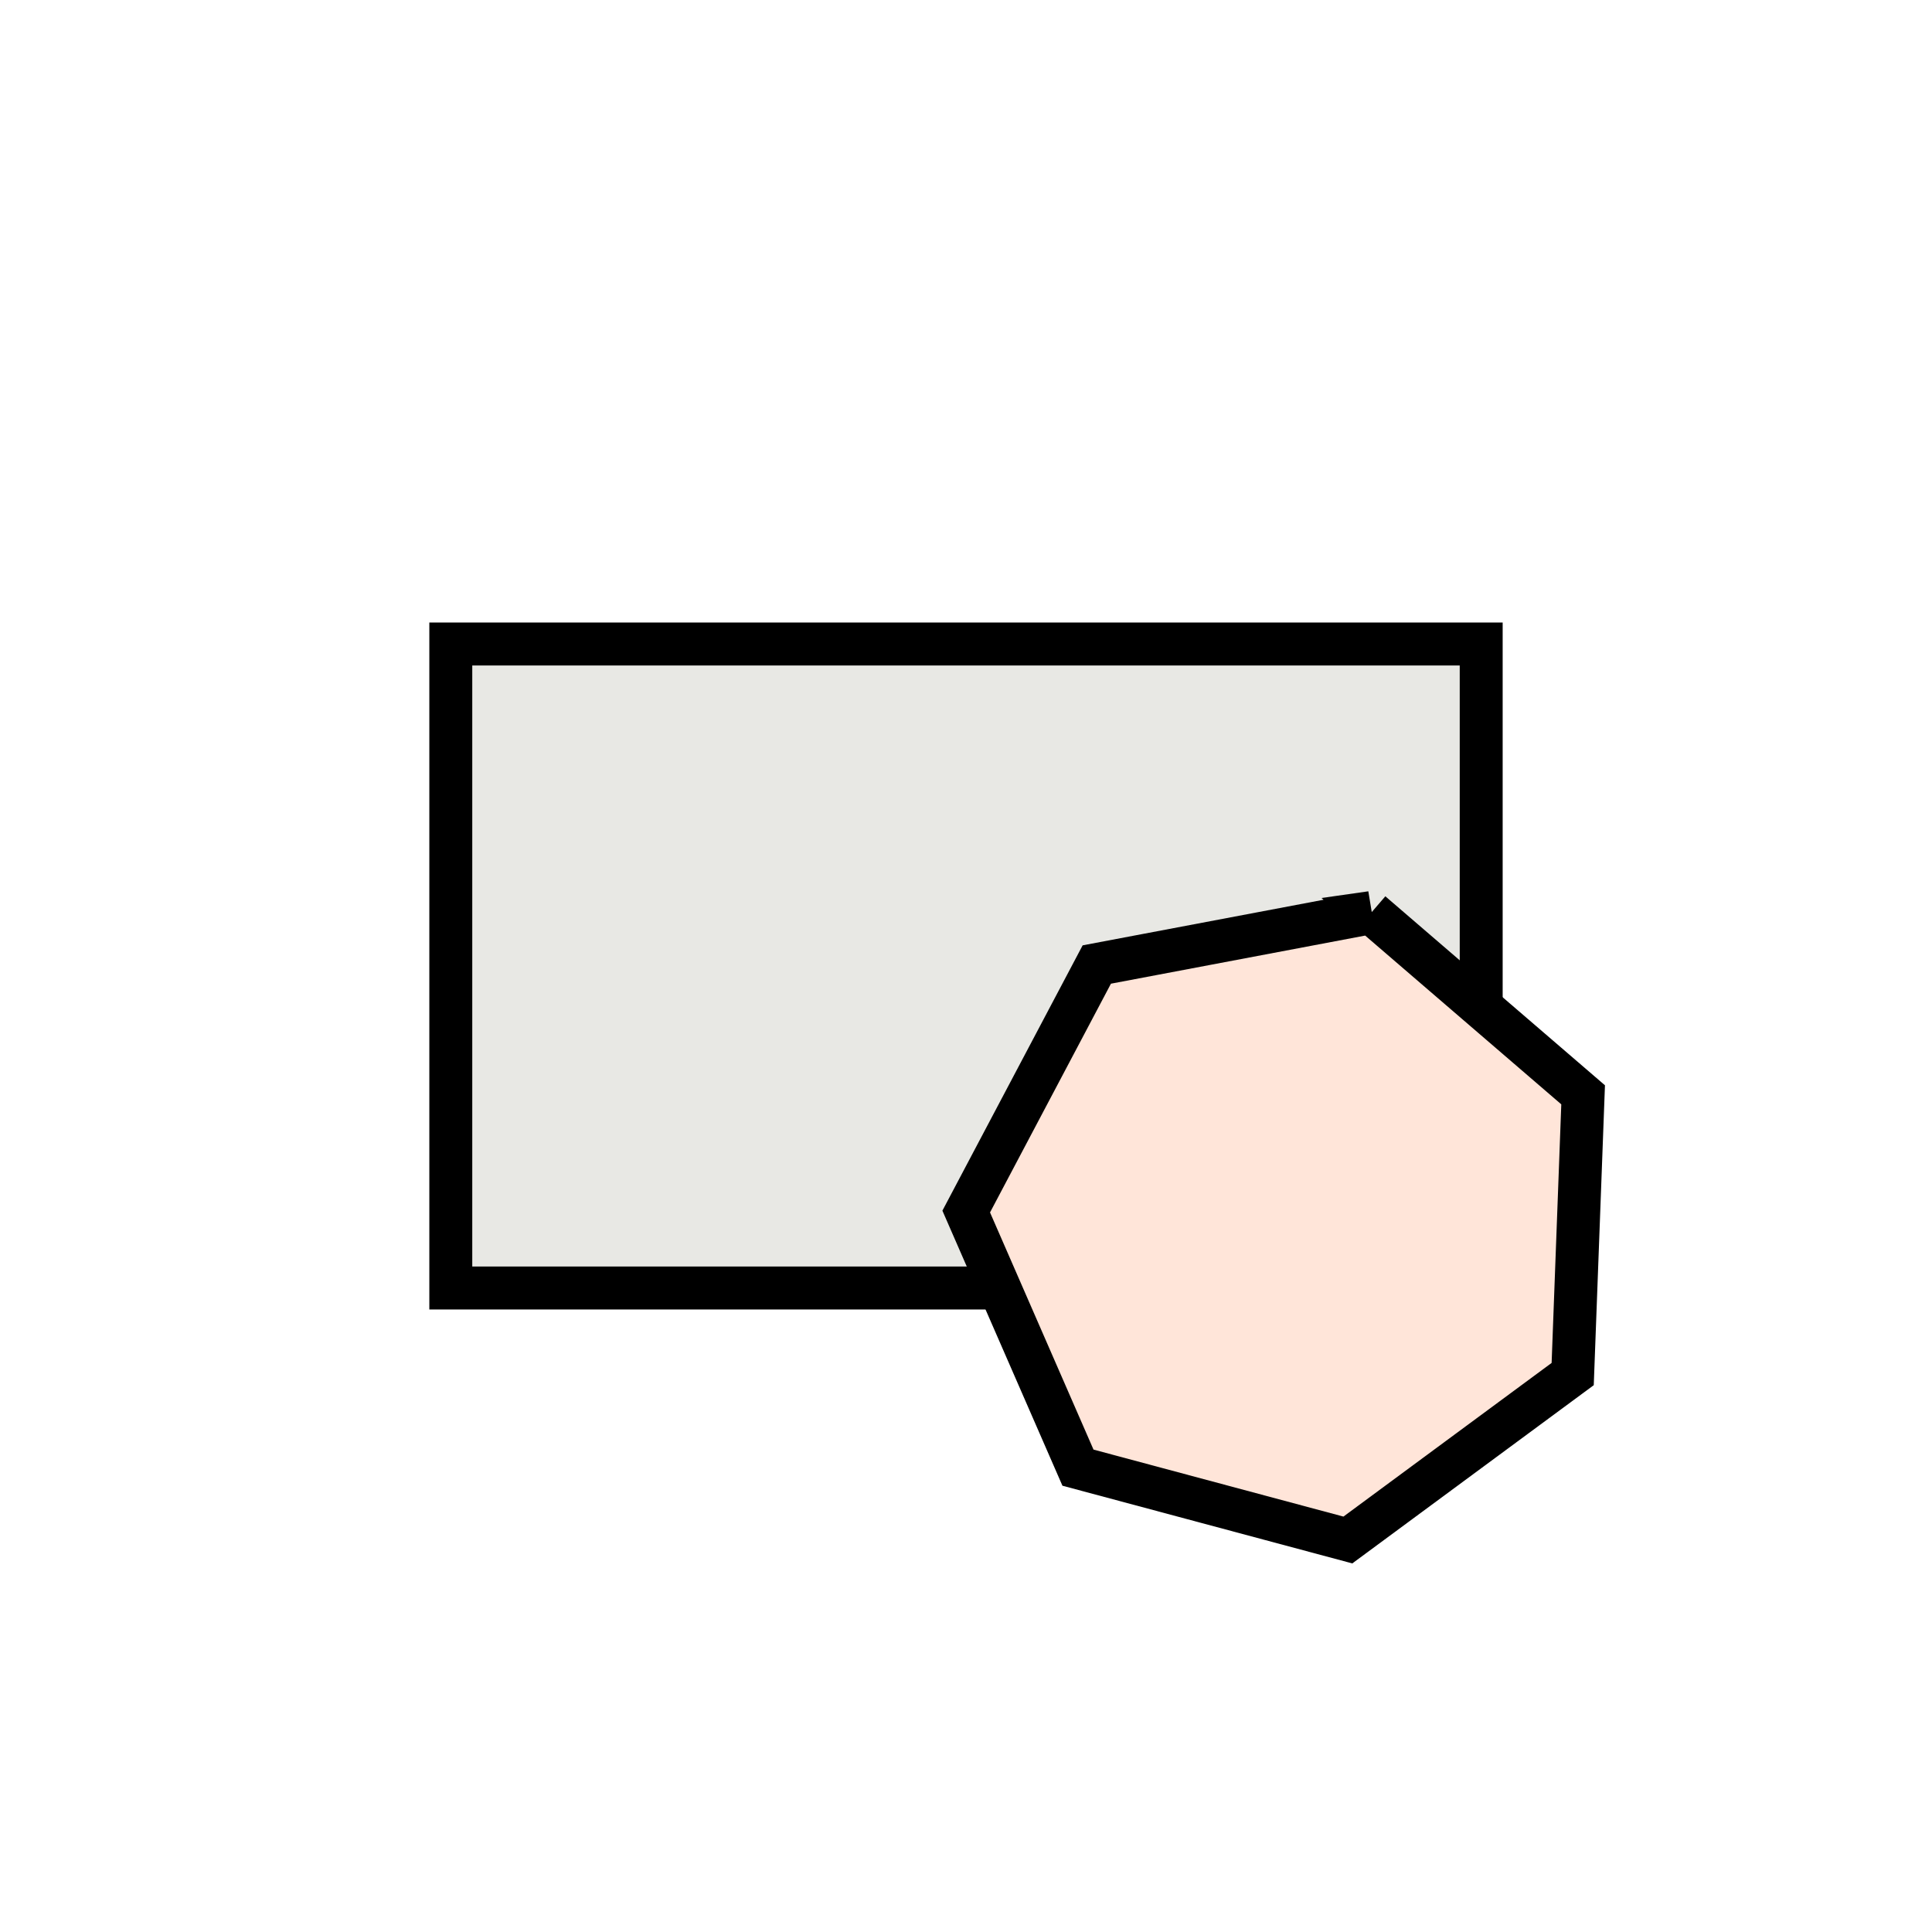 <svg width="90" height="90" fill="none" xmlns="http://www.w3.org/2000/svg"><path fill="#E8E8E4" stroke="#000" stroke-width="2" d="M21 30h48v30H21z"/><path d="M63.882 42.511l9.866 8.49-.486 13.008-10.473 7.73-12.573-3.37-5.206-11.93 6.083-11.508 12.79-2.42z" fill="#FFE5D9" stroke="#000" stroke-width="2"/></svg>